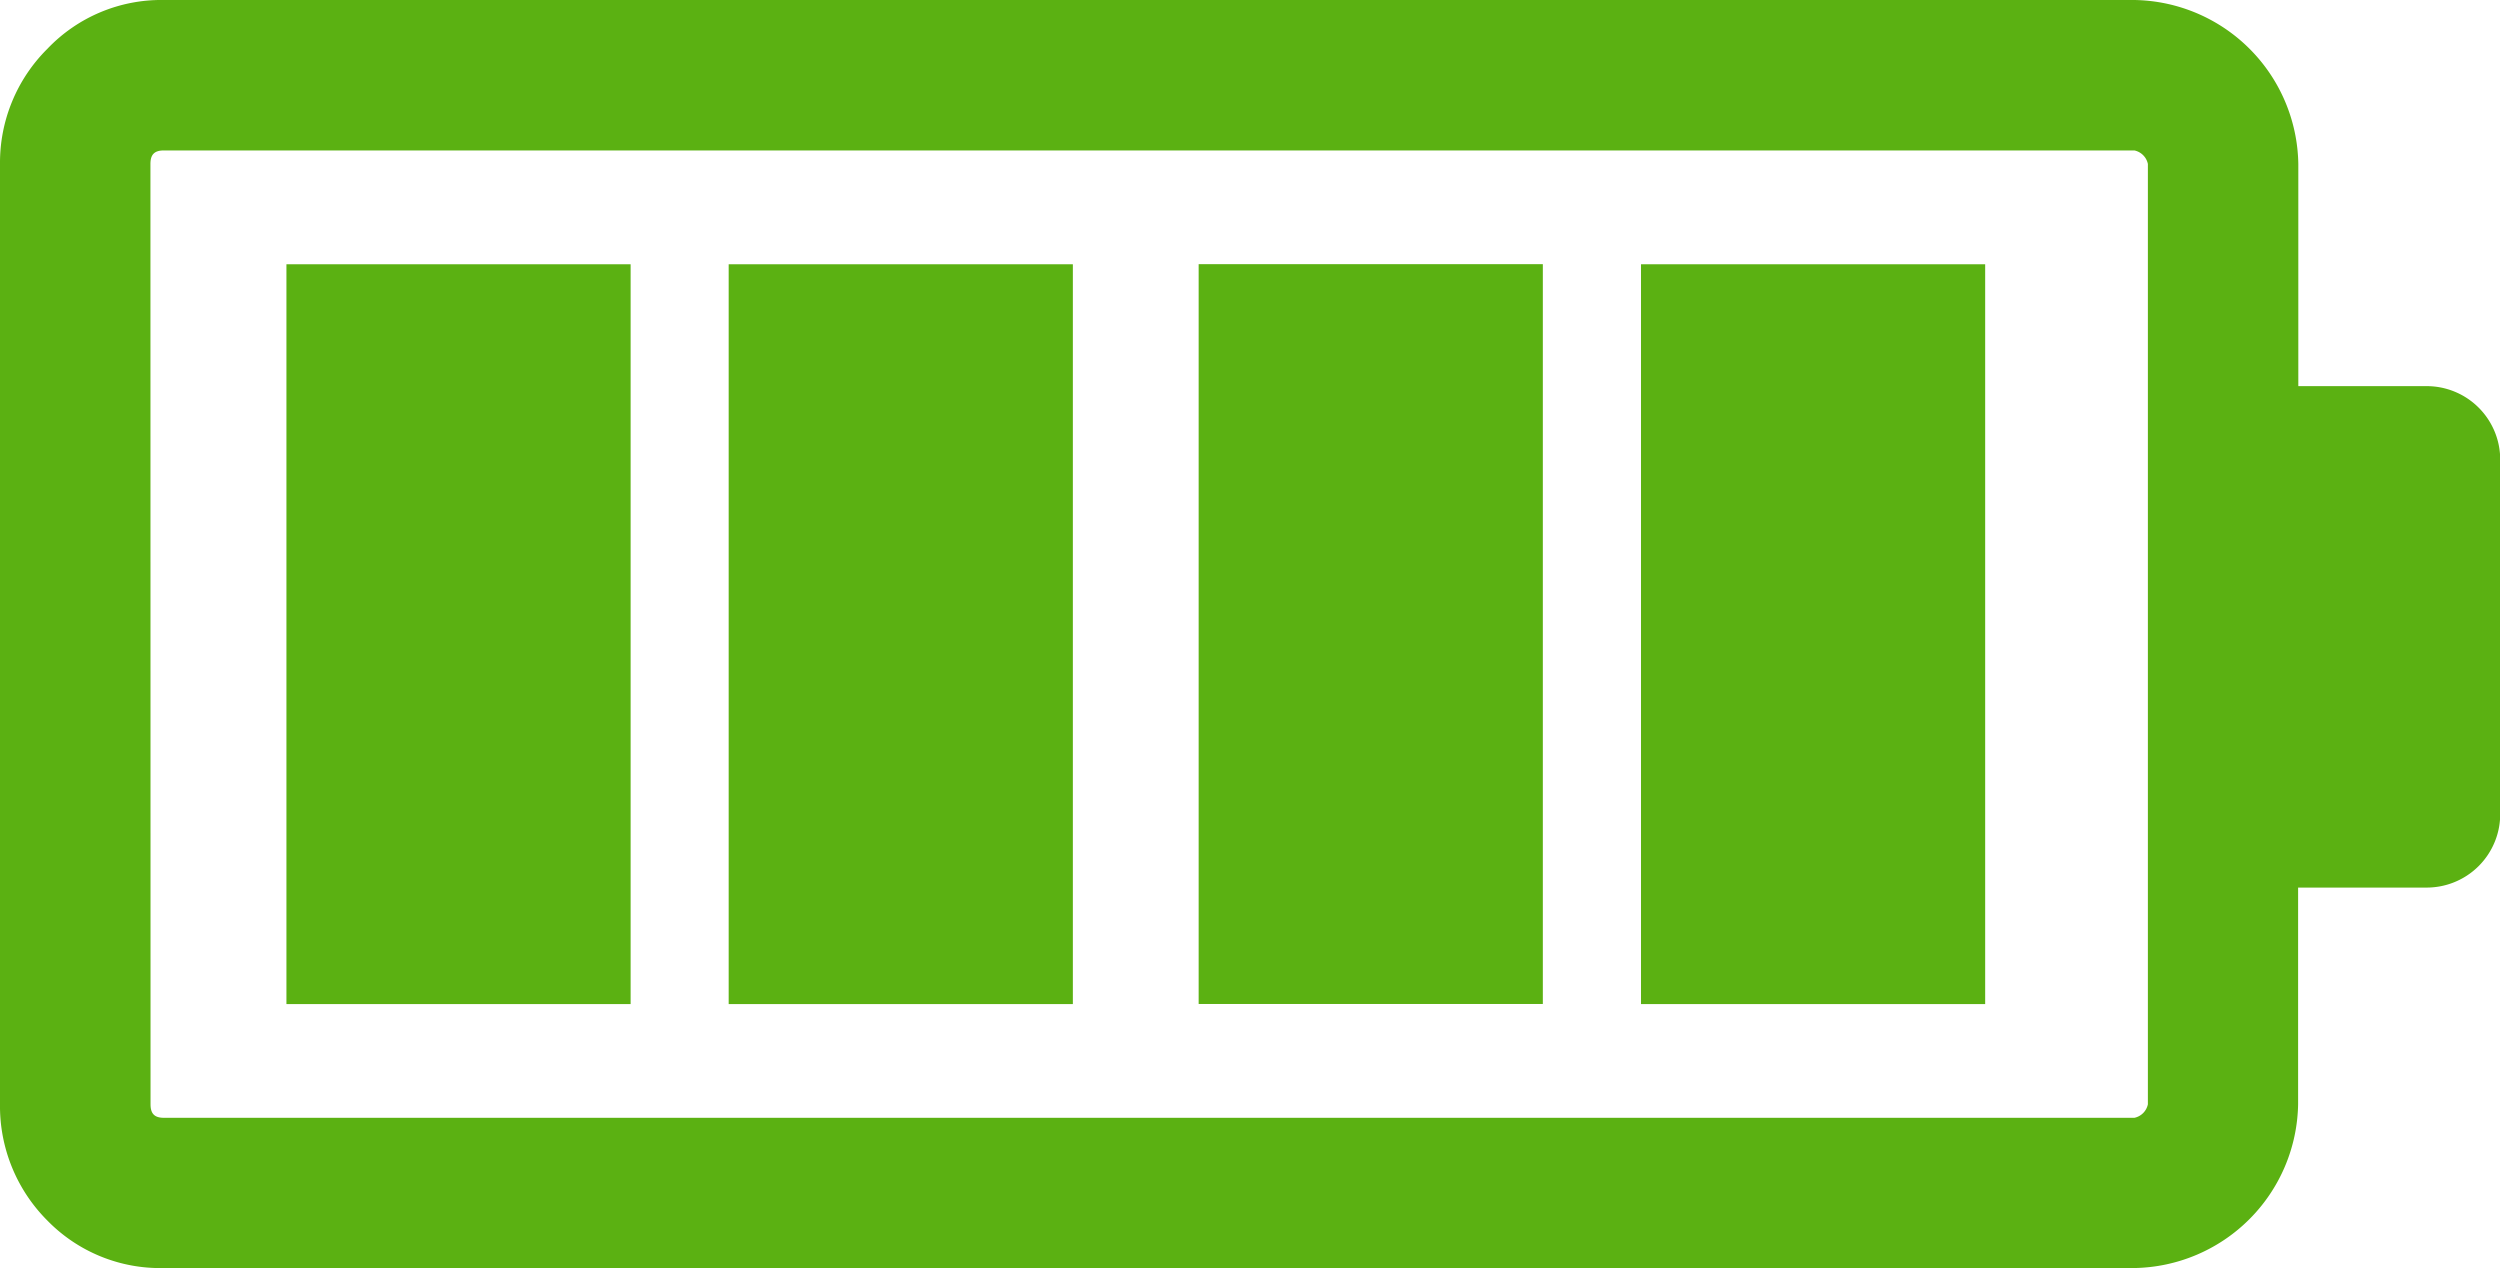 <svg id="stock-verde" xmlns="http://www.w3.org/2000/svg" width="24.246" height="12.301" viewBox="0 0 24.246 12.301">
  <g id="Grupo_5" data-name="Grupo 5" transform="translate(0 0)">
    <path id="Trazado_5" data-name="Trazado 5" d="M.46,151.235a1.525,1.525,0,0,1,1.13-.473H20.7a1.616,1.616,0,0,1,1.59,1.59v2.155h1.235a.713.713,0,0,1,.723.723v3.417a.713.713,0,0,1-.723.723H22.288v2.1a1.616,1.616,0,0,1-1.59,1.59H1.59a1.529,1.529,0,0,1-1.13-.46,1.57,1.57,0,0,1-.46-1.13v-9.12A1.557,1.557,0,0,1,.46,151.235Zm1,10.237c0,.092.039.131.131.131H20.7a.169.169,0,0,0,.131-.131v-9.12a.169.169,0,0,0-.131-.131H1.59c-.092,0-.131.039-.131.131Z" transform="translate(0 -150.762)" fill="#5bb112"/>
    <rect id="Rectángulo_3" data-name="Rectángulo 3" width="3.338" height="7.175" transform="translate(2.778 2.563)" fill="#5bb112"/>
    <rect id="Rectángulo_4" data-name="Rectángulo 4" width="3.338" height="7.175" transform="translate(7.067 2.563)" fill="#5bb112"/>
    <rect id="Rectángulo_5" data-name="Rectángulo 5" width="3.338" height="7.175" transform="translate(15.915 2.563)" fill="#5bb112"/>
    <rect id="Rectángulo_6" data-name="Rectángulo 6" width="3.338" height="7.175" transform="translate(11.625 2.562)" fill="#5bb112"/>
  </g>
</svg>
